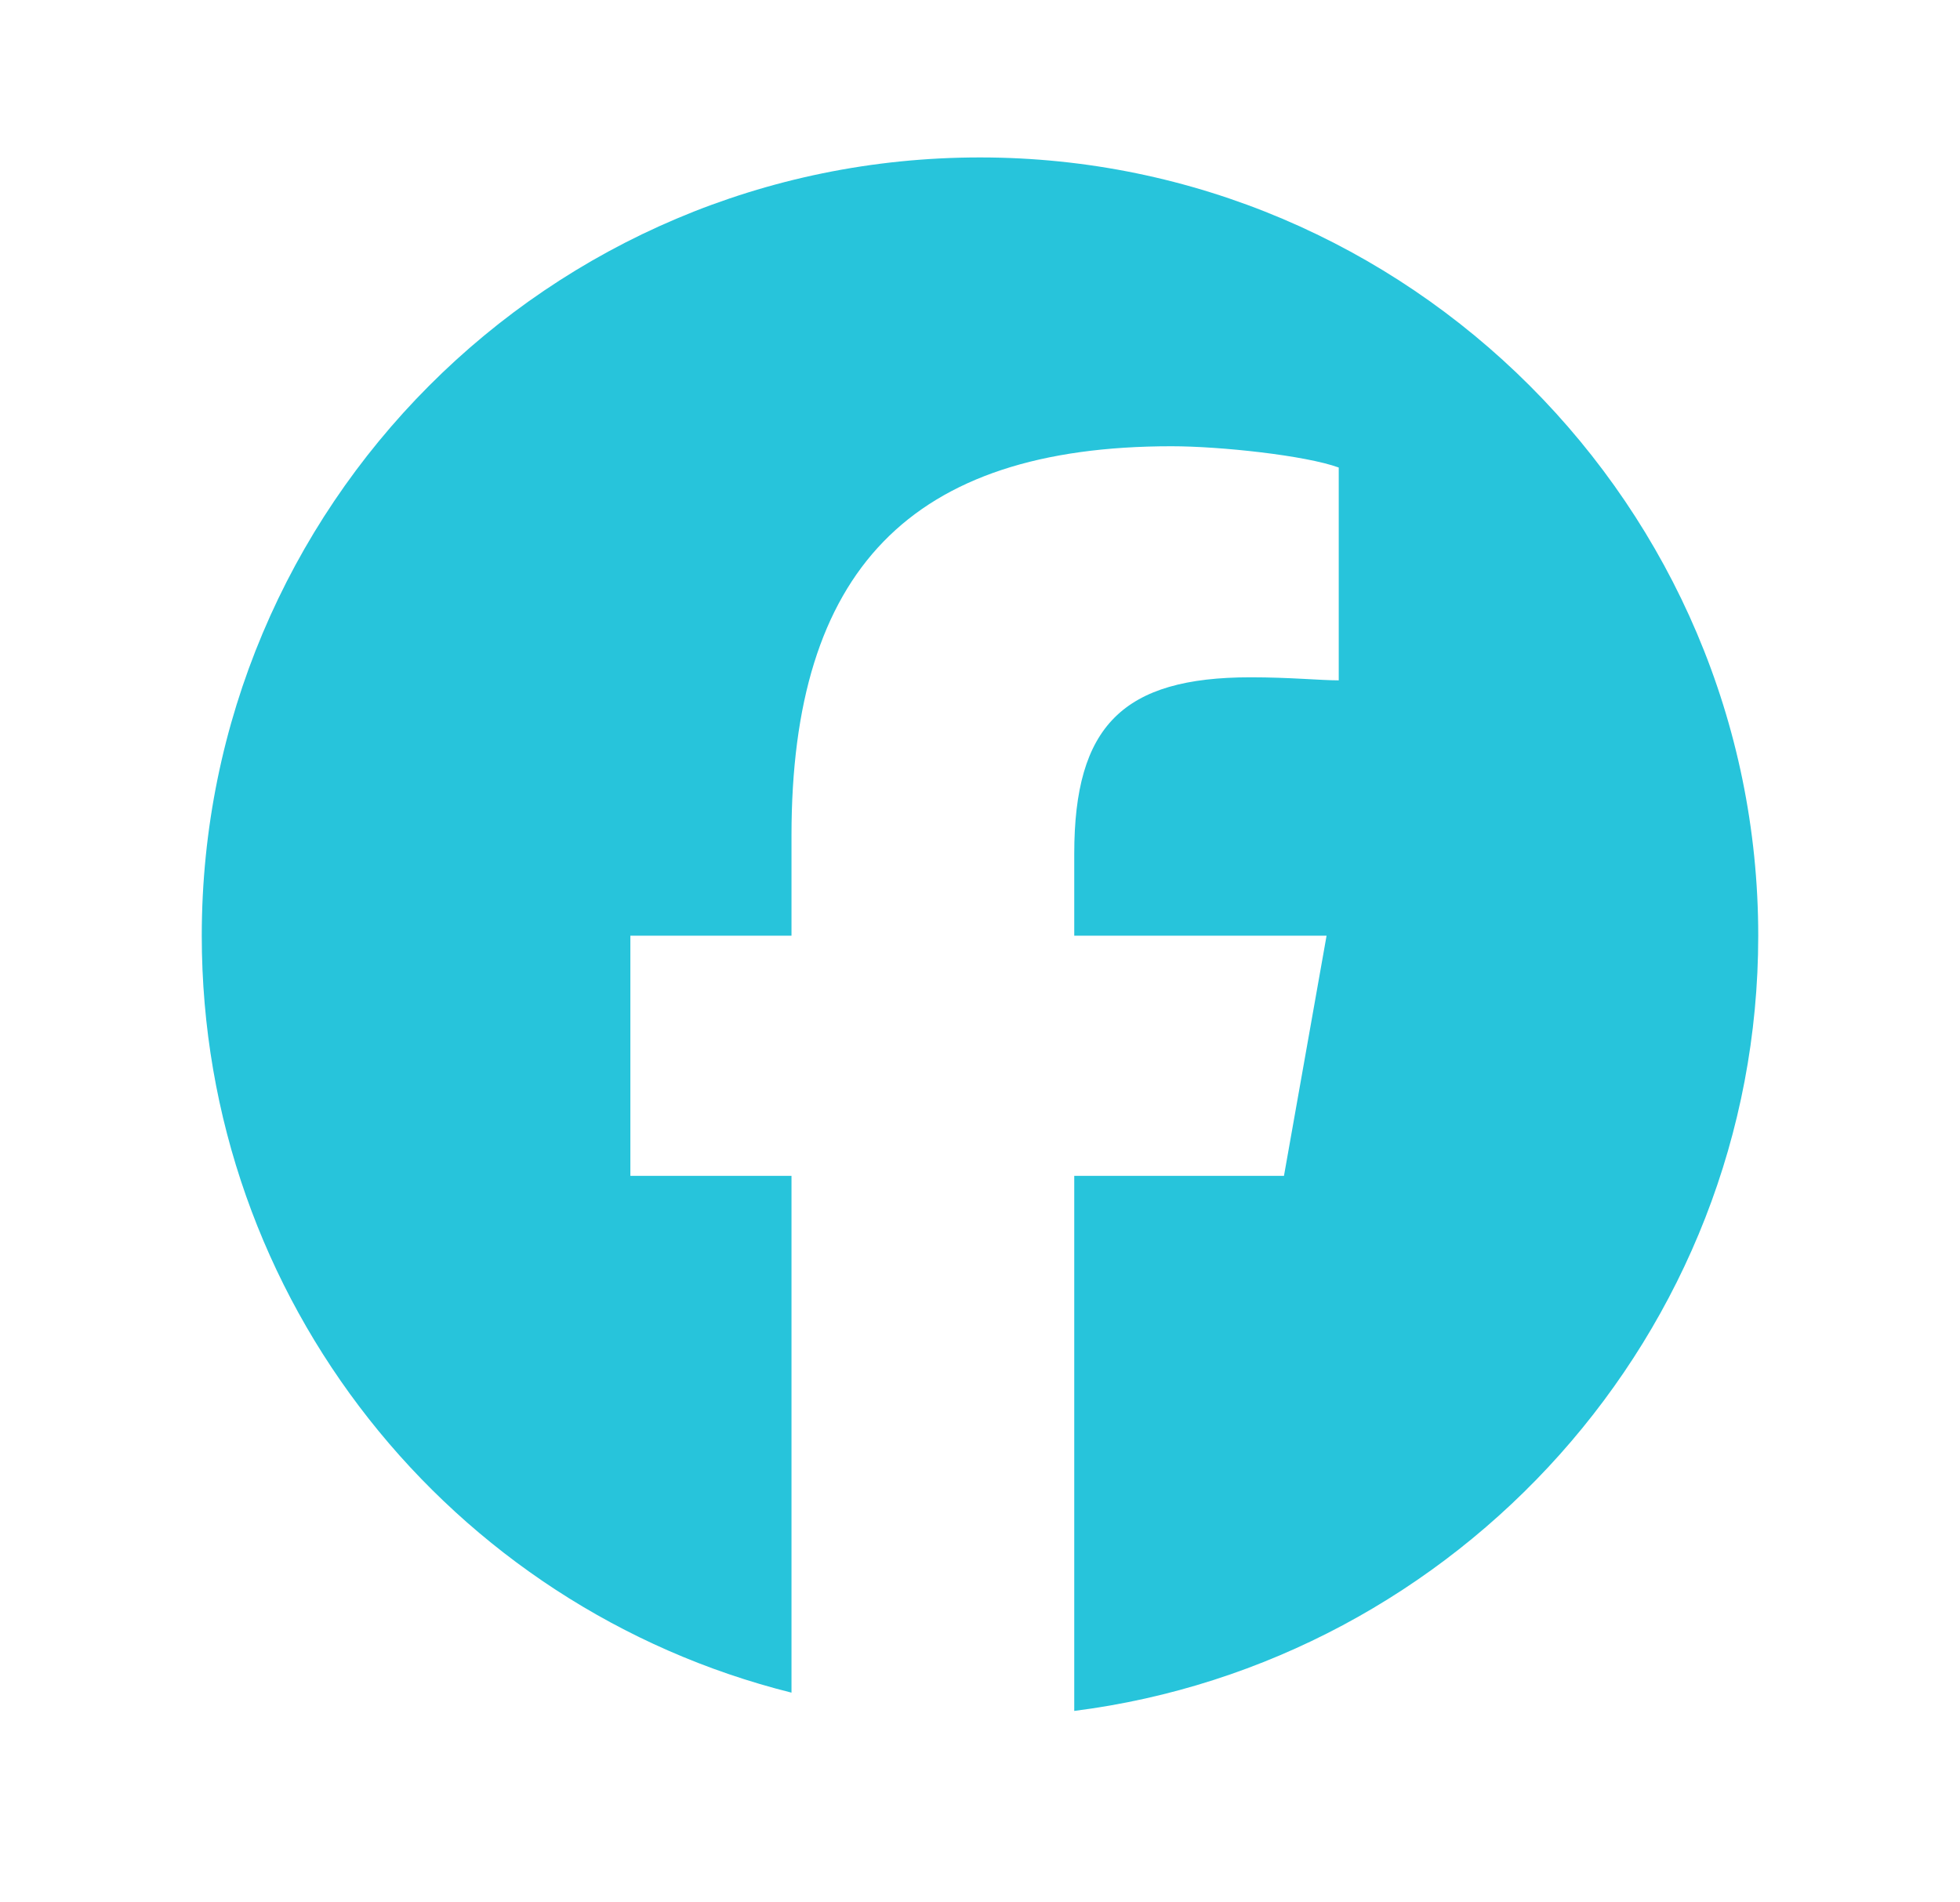 <svg width="34" height="33" viewBox="0 0 34 33" fill="none" xmlns="http://www.w3.org/2000/svg">
<g id="Image [social-icon]">
<path id="Vector" d="M30.5 16.231C30.5 23.14 25.279 28.835 18.635 29.679V20.397H22.273L23.012 16.231H18.635V14.808C18.635 12.593 19.479 11.749 21.693 11.749C22.379 11.749 22.906 11.802 23.223 11.802V8.11C22.643 7.899 21.166 7.741 20.322 7.741C15.787 7.741 13.73 9.903 13.73 14.491V16.231H10.935V20.397H13.73V29.362C7.824 27.886 3.5 22.559 3.5 16.231C3.5 8.796 9.512 2.731 17 2.731C24.436 2.731 30.5 8.796 30.5 16.231Z" fill="#27C4DB"/>
</g>
</svg>

